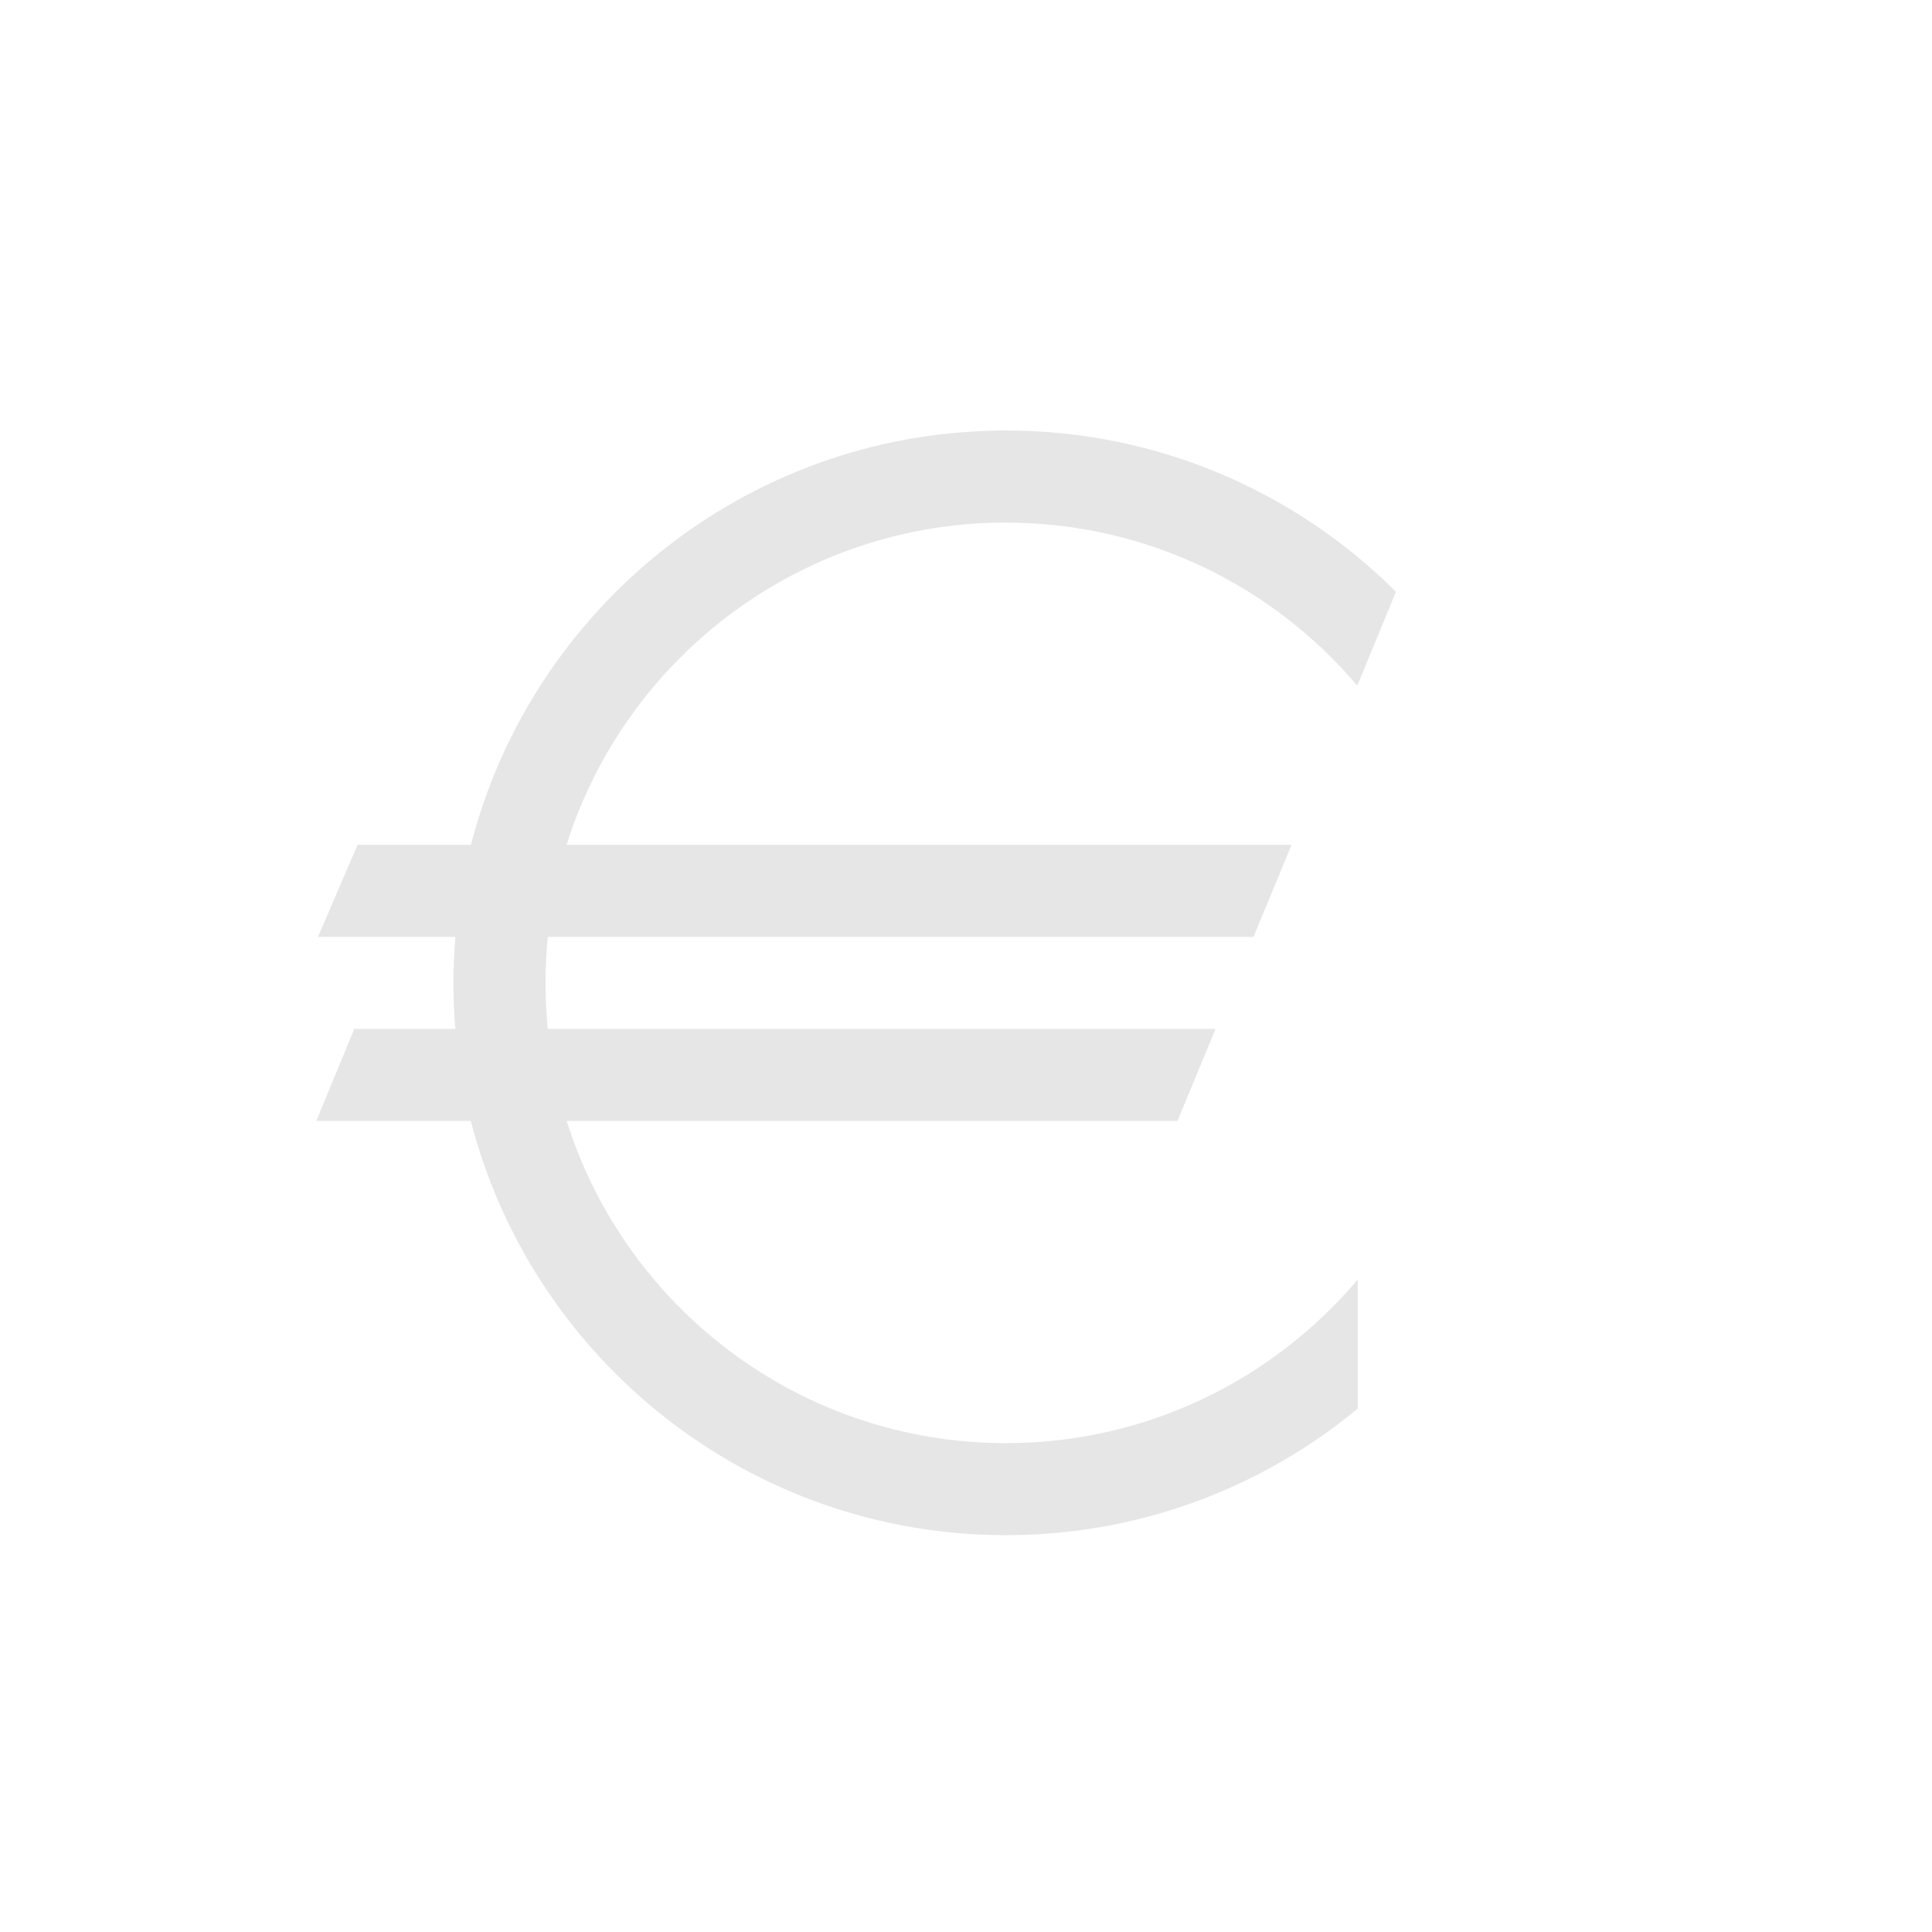 <?xml version="1.0" encoding="UTF-8" standalone="no"?>
<!-- Created with Inkscape (http://www.inkscape.org/) -->

<svg
   xmlns:dc="http://purl.org/dc/elements/1.1/"
   xmlns:cc="http://creativecommons.org/ns#"
   xmlns:rdf="http://www.w3.org/1999/02/22-rdf-syntax-ns#"
   xmlns:svg="http://www.w3.org/2000/svg"
   xmlns="http://www.w3.org/2000/svg"
   xmlns:sodipodi="http://sodipodi.sourceforge.net/DTD/sodipodi-0.dtd"
   xmlns:inkscape="http://www.inkscape.org/namespaces/inkscape"
   width="96"
   height="96"
   viewBox="0 0 25.4 25.4"
   version="1.1"
   id="svg8"
   sodipodi:docname="buttonLayerServices.svg"
   inkscape:version="0.92.1 r15371">
  <defs
     id="defs2">
    <marker
       orient="auto"
       refY="0"
       refX="0"
       id="Arrow1Mend"
       style="overflow:visible">
      <path
         id="path2808"
         d="M 0,0 5,-5 -12.5,0 5,5 0,0 Z"
         style="fill-rule:evenodd;stroke:#000000;stroke-width:1pt;marker-start:none"
         transform="scale(-0.4,-0.4)" />
    </marker>
  </defs>
  <sodipodi:namedview
     id="base"
     pagecolor="#ffffff"
     bordercolor="#666666"
     borderopacity="1.0"
     inkscape:pageopacity="0.0"
     inkscape:pageshadow="2"
     inkscape:zoom="11.2"
     inkscape:cx="46.160577"
     inkscape:cy="29.618968"
     inkscape:document-units="mm"
     inkscape:current-layer="layer1"
     showgrid="true"
     inkscape:window-width="2560"
     inkscape:window-height="1341"
     inkscape:window-x="0"
     inkscape:window-y="0"
     inkscape:window-maximized="1"
     units="px">
    <inkscape:grid
       type="xygrid"
       id="grid12902"
       empspacing="8" />
  </sodipodi:namedview>
  <g
     inkscape:label="Calque 1"
     inkscape:groupmode="layer"
     id="layer1"
     transform="translate(0,-271.6)">
    <path
       style="display:inline;overflow:visible;visibility:visible;fill:#e6e6e6;fill-opacity:1;fill-rule:nonzero;stroke:none;stroke-width:0.12;stroke-linecap:butt;stroke-linejoin:miter;stroke-miterlimit:8.6;stroke-dashoffset:0;stroke-opacity:1;marker:none;marker-start:none;marker-mid:none;marker-end:none"
       d="m 13.131,277.261 c -3.34,0.042 -6.14,2.344 -6.94,5.446 H 4.701 l -0.52,1.21 h 1.805 c -0.016,0.2 -0.025,0.401 -0.025,0.605 0,0.204 0.008,0.406 0.025,0.605 H 4.658 l -0.5,1.21 H 6.19 c 0.807,3.131 3.653,5.446 7.035,5.446 1.757,0 3.369,-0.625 4.625,-1.664 v -1.697 c -1.11,1.315 -2.771,2.151 -4.625,2.151 -2.708,0 -5.003,-1.782 -5.775,-4.236 h 8.03 l 0.501,-1.21 H 7.202 c -0.02,-0.199 -0.03,-0.401 -0.03,-0.605 0,-0.204 0.01,-0.406 0.03,-0.605 h 5.609 3.669 l 0.5,-1.21 H 7.449 c 0.761,-2.421 3.006,-4.188 5.666,-4.236 0.01,-1.7e-4 0.021,1.3e-4 0.031,0 0.026,-3.4e-4 0.053,0 0.079,0 1.851,0 3.509,0.833 4.619,2.143 l 0.509,-1.234 c -1.314,-1.31 -3.127,-2.12 -5.128,-2.12 -0.031,0 -0.063,-3.9e-4 -0.094,0 z"
       id="path2596"
       inkscape:connector-curvature="0" />
  </g>
</svg>

